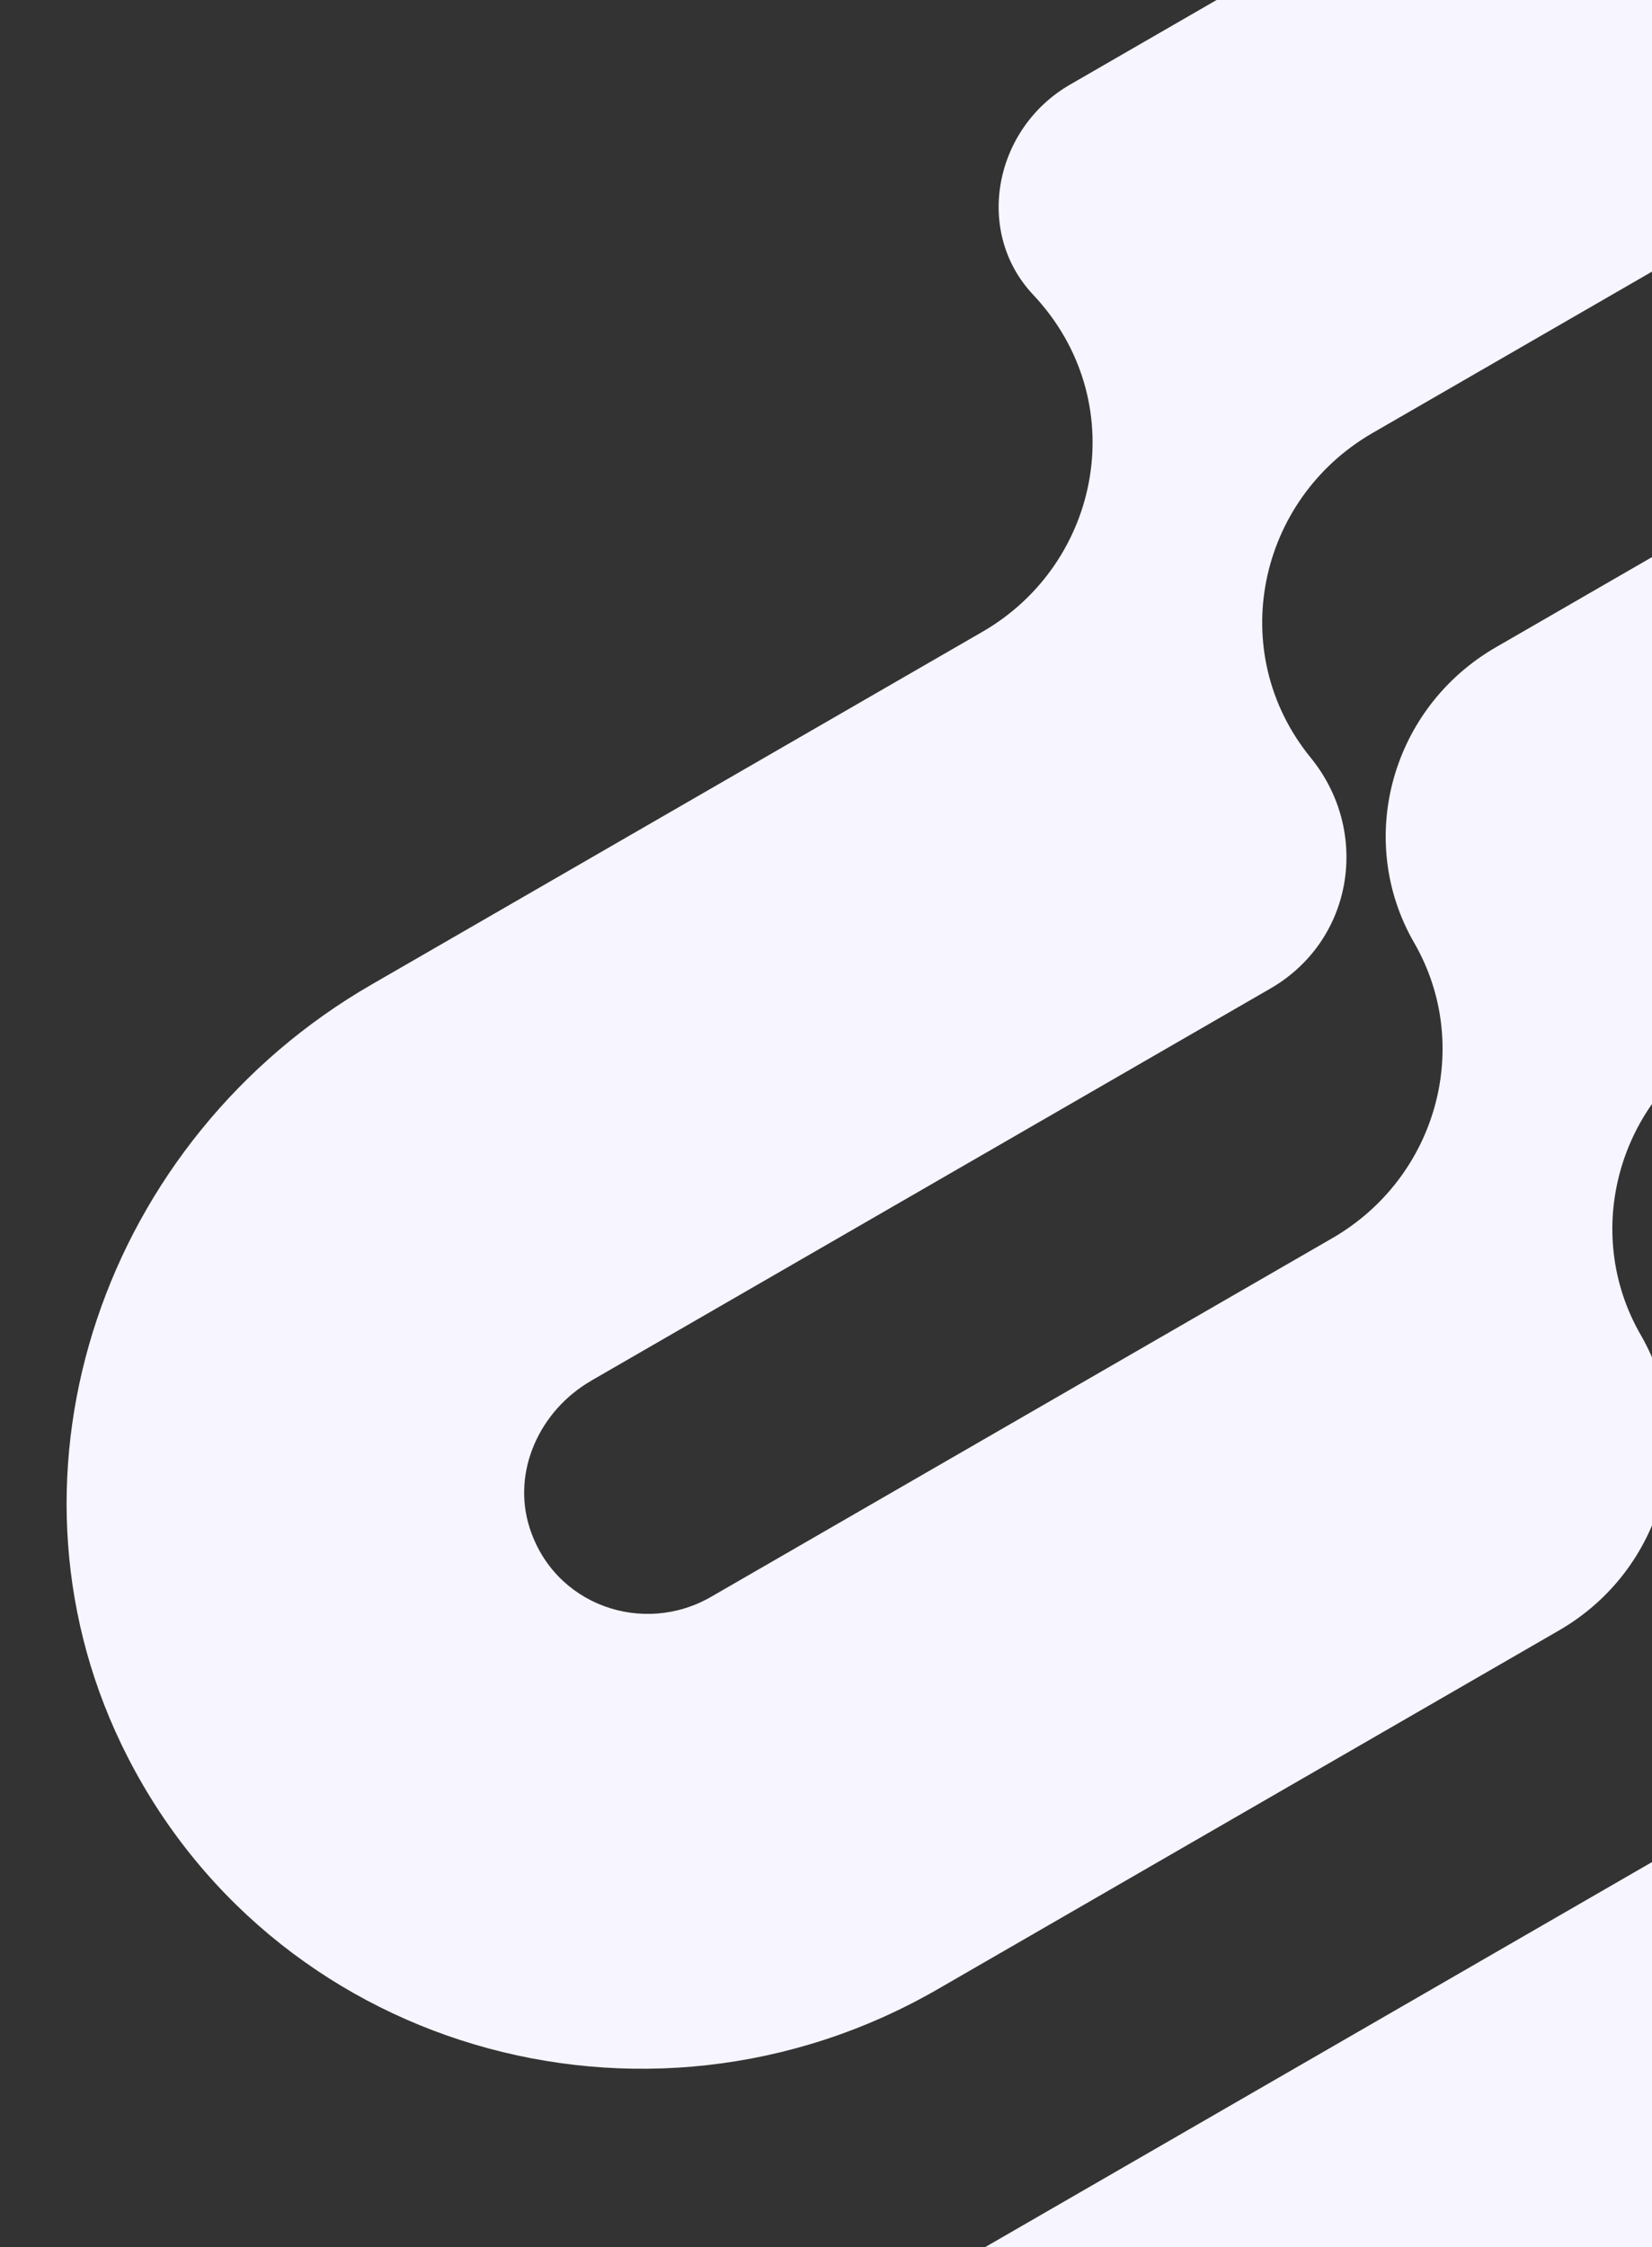 <svg xmlns="http://www.w3.org/2000/svg" width="25" height="34" viewBox="0 0 25 34" fill="none"><rect x="0" y="0" width="25" height="34" fill="#333333" stroke="none"/><g clip-path="url(#clip0_156_353)"><path d="M8.943 20.894L19.223 14.959C20.488 14.229 20.743 12.579 19.835 11.465C18.535 9.869 19.033 7.556 20.769 6.553L32.365 -0.142L28.938 -6.078L16.192 1.281C15.042 1.946 14.739 3.508 15.635 4.46C17.138 6.057 16.672 8.518 14.867 9.56L5.622 14.898C1.579 17.231 -0.153 22.245 1.832 26.384C4.049 31.008 9.758 32.658 14.191 30.099L23.592 24.671C25.174 23.758 25.729 21.756 24.83 20.2C23.932 18.644 24.486 16.643 26.068 15.729L35.469 10.302C36.497 9.708 37.846 10.171 38.219 11.356C38.484 12.199 38.066 13.119 37.287 13.569L27.948 18.96C26.382 19.865 25.759 21.867 26.674 23.393C27.609 24.955 27.059 26.987 25.462 27.909L13.864 34.605L17.292 40.542L28.877 33.853C30.443 32.949 31.066 30.946 30.151 29.42C29.216 27.858 29.766 25.826 31.363 24.904L40.608 19.567C44.65 17.233 46.383 12.22 44.398 8.081C42.181 3.456 36.471 1.806 32.039 4.365L22.639 9.793C21.056 10.706 20.502 12.707 21.4 14.264C22.299 15.82 21.745 17.821 20.162 18.735L10.761 24.162C9.733 24.756 8.384 24.293 8.012 23.108C7.746 22.265 8.165 21.345 8.943 20.895L8.943 20.894Z" fill="#F7F5FF"></path></g><defs><clipPath id="clip0_156_353"><rect width="25" height="34" fill="white"></rect></clipPath></defs></svg>